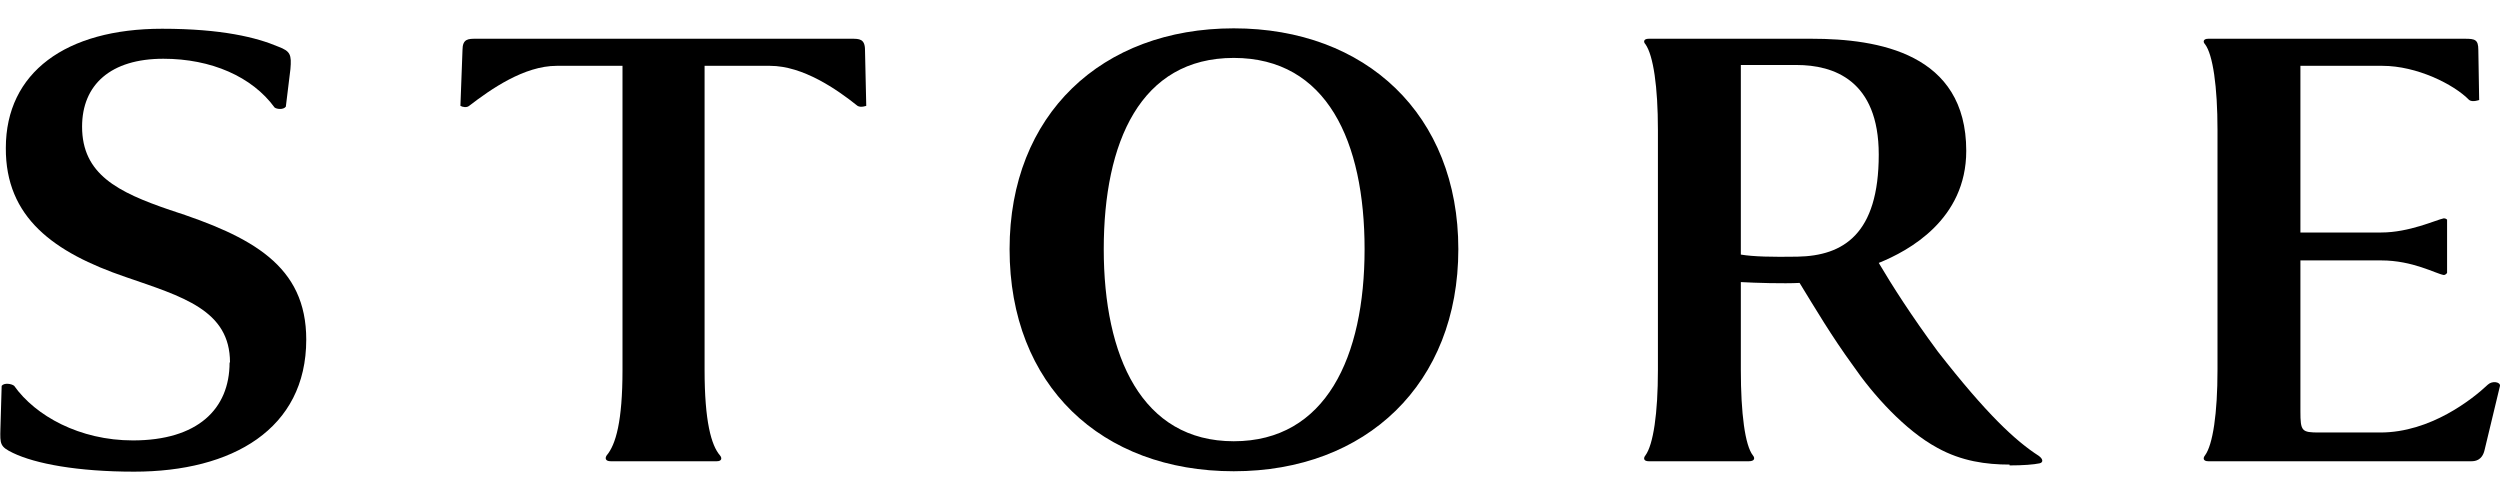<svg xmlns="http://www.w3.org/2000/svg" width="60" height="12" viewBox="0 0 60 12">
    <path d="M5.52,8.7c0-1.26-1.14-1.58-2.5-2.05C1.29,6.06.13,5.22.14,3.55.14,1.74,1.58.69,3.89.69c1.44,0,2.27.21,2.79.43.29.11.32.19.29.54l-.11.9c-.06.08-.22.06-.27.02-.54-.74-1.52-1.17-2.67-1.17-1.26,0-1.95.62-1.95,1.63,0,1.14.85,1.57,2.11,2,1.98.64,3.27,1.34,3.27,3.11,0,2.15-1.78,3.17-4.13,3.17-1.36,0-2.37-.19-2.91-.45C0,10.72,0,10.66.01,10.29l.03-1.03c.06-.08.24-.05.3,0,.51.72,1.57,1.31,2.85,1.31,1.55,0,2.32-.75,2.32-1.87Z"/>
    <path d="M20.44.93c.18,0,.32,0,.32.27l.03,1.34s-.13.05-.21,0c-.5-.4-1.31-.96-2.1-.96h-1.57v7.3c0,1.23.16,1.81.37,2.05.05.06.05.14-.08.14h-2.54c-.14,0-.14-.08-.1-.14.22-.26.38-.82.38-2.05V1.58h-1.58c-.78,0-1.58.56-2.1.96-.06.05-.16.03-.21,0l.05-1.34c0-.27.14-.27.32-.27h9.01Z"/>
    <path d="M24.23,5.98c0-3.23,2.21-5.3,5.38-5.3s5.39,2.07,5.39,5.3-2.21,5.33-5.39,5.33-5.38-2.06-5.38-5.33ZM32.75,5.98c0-2.58-.9-4.59-3.14-4.59s-3.12,2.02-3.12,4.59.91,4.61,3.12,4.61,3.14-2.02,3.14-4.61Z"/>
    <path d="M48.23,11.15c-.56,0-1.15-.08-1.73-.4-.78-.42-1.55-1.28-2.03-1.98-.51-.7-.9-1.36-1.28-1.98-.38.02-1.06,0-1.41-.02v2.11c0,1.04.1,1.81.29,2.05.05.06.05.14-.1.14h-2.4c-.13,0-.13-.08-.08-.14.19-.26.3-1.01.3-2.05V3.12c0-1.04-.11-1.79-.3-2.06-.05-.05-.05-.13.08-.13h3.91c1.6,0,3.71.35,3.71,2.69,0,1.65-1.38,2.4-2.1,2.69.32.54.77,1.25,1.42,2.13,1.17,1.5,1.86,2.14,2.42,2.5.11.08.11.16.02.18-.14.03-.4.05-.72.05ZM41.78,6.11c.3.05.75.06,1.36.05,1.1-.02,1.95-.54,1.95-2.45,0-1.79-1.09-2.15-1.97-2.15h-1.34v4.55Z"/>
    <path d="M59.16.93c.24,0,.32.02.32.27l.02,1.2s-.16.06-.24,0c-.37-.38-1.26-.82-2.08-.82h-1.97v4h1.94c.67,0,1.31-.3,1.5-.34.05,0,.06.02.08.03v1.28s-.03.05-.08.05c-.19-.03-.74-.35-1.5-.35h-1.94v3.62c0,.48.03.51.45.51h1.47c1.2,0,2.21-.8,2.58-1.15.11-.1.3-.06.29.03l-.37,1.54c-.06.26-.24.27-.32.27h-6.31c-.13,0-.13-.08-.08-.14.19-.26.3-1.01.3-2.05V3.12c0-1.04-.11-1.81-.3-2.06-.05-.05-.05-.13.08-.13h6.16Z"/>
    <rect width="60" height="12" style="fill:none"/>
</svg>
